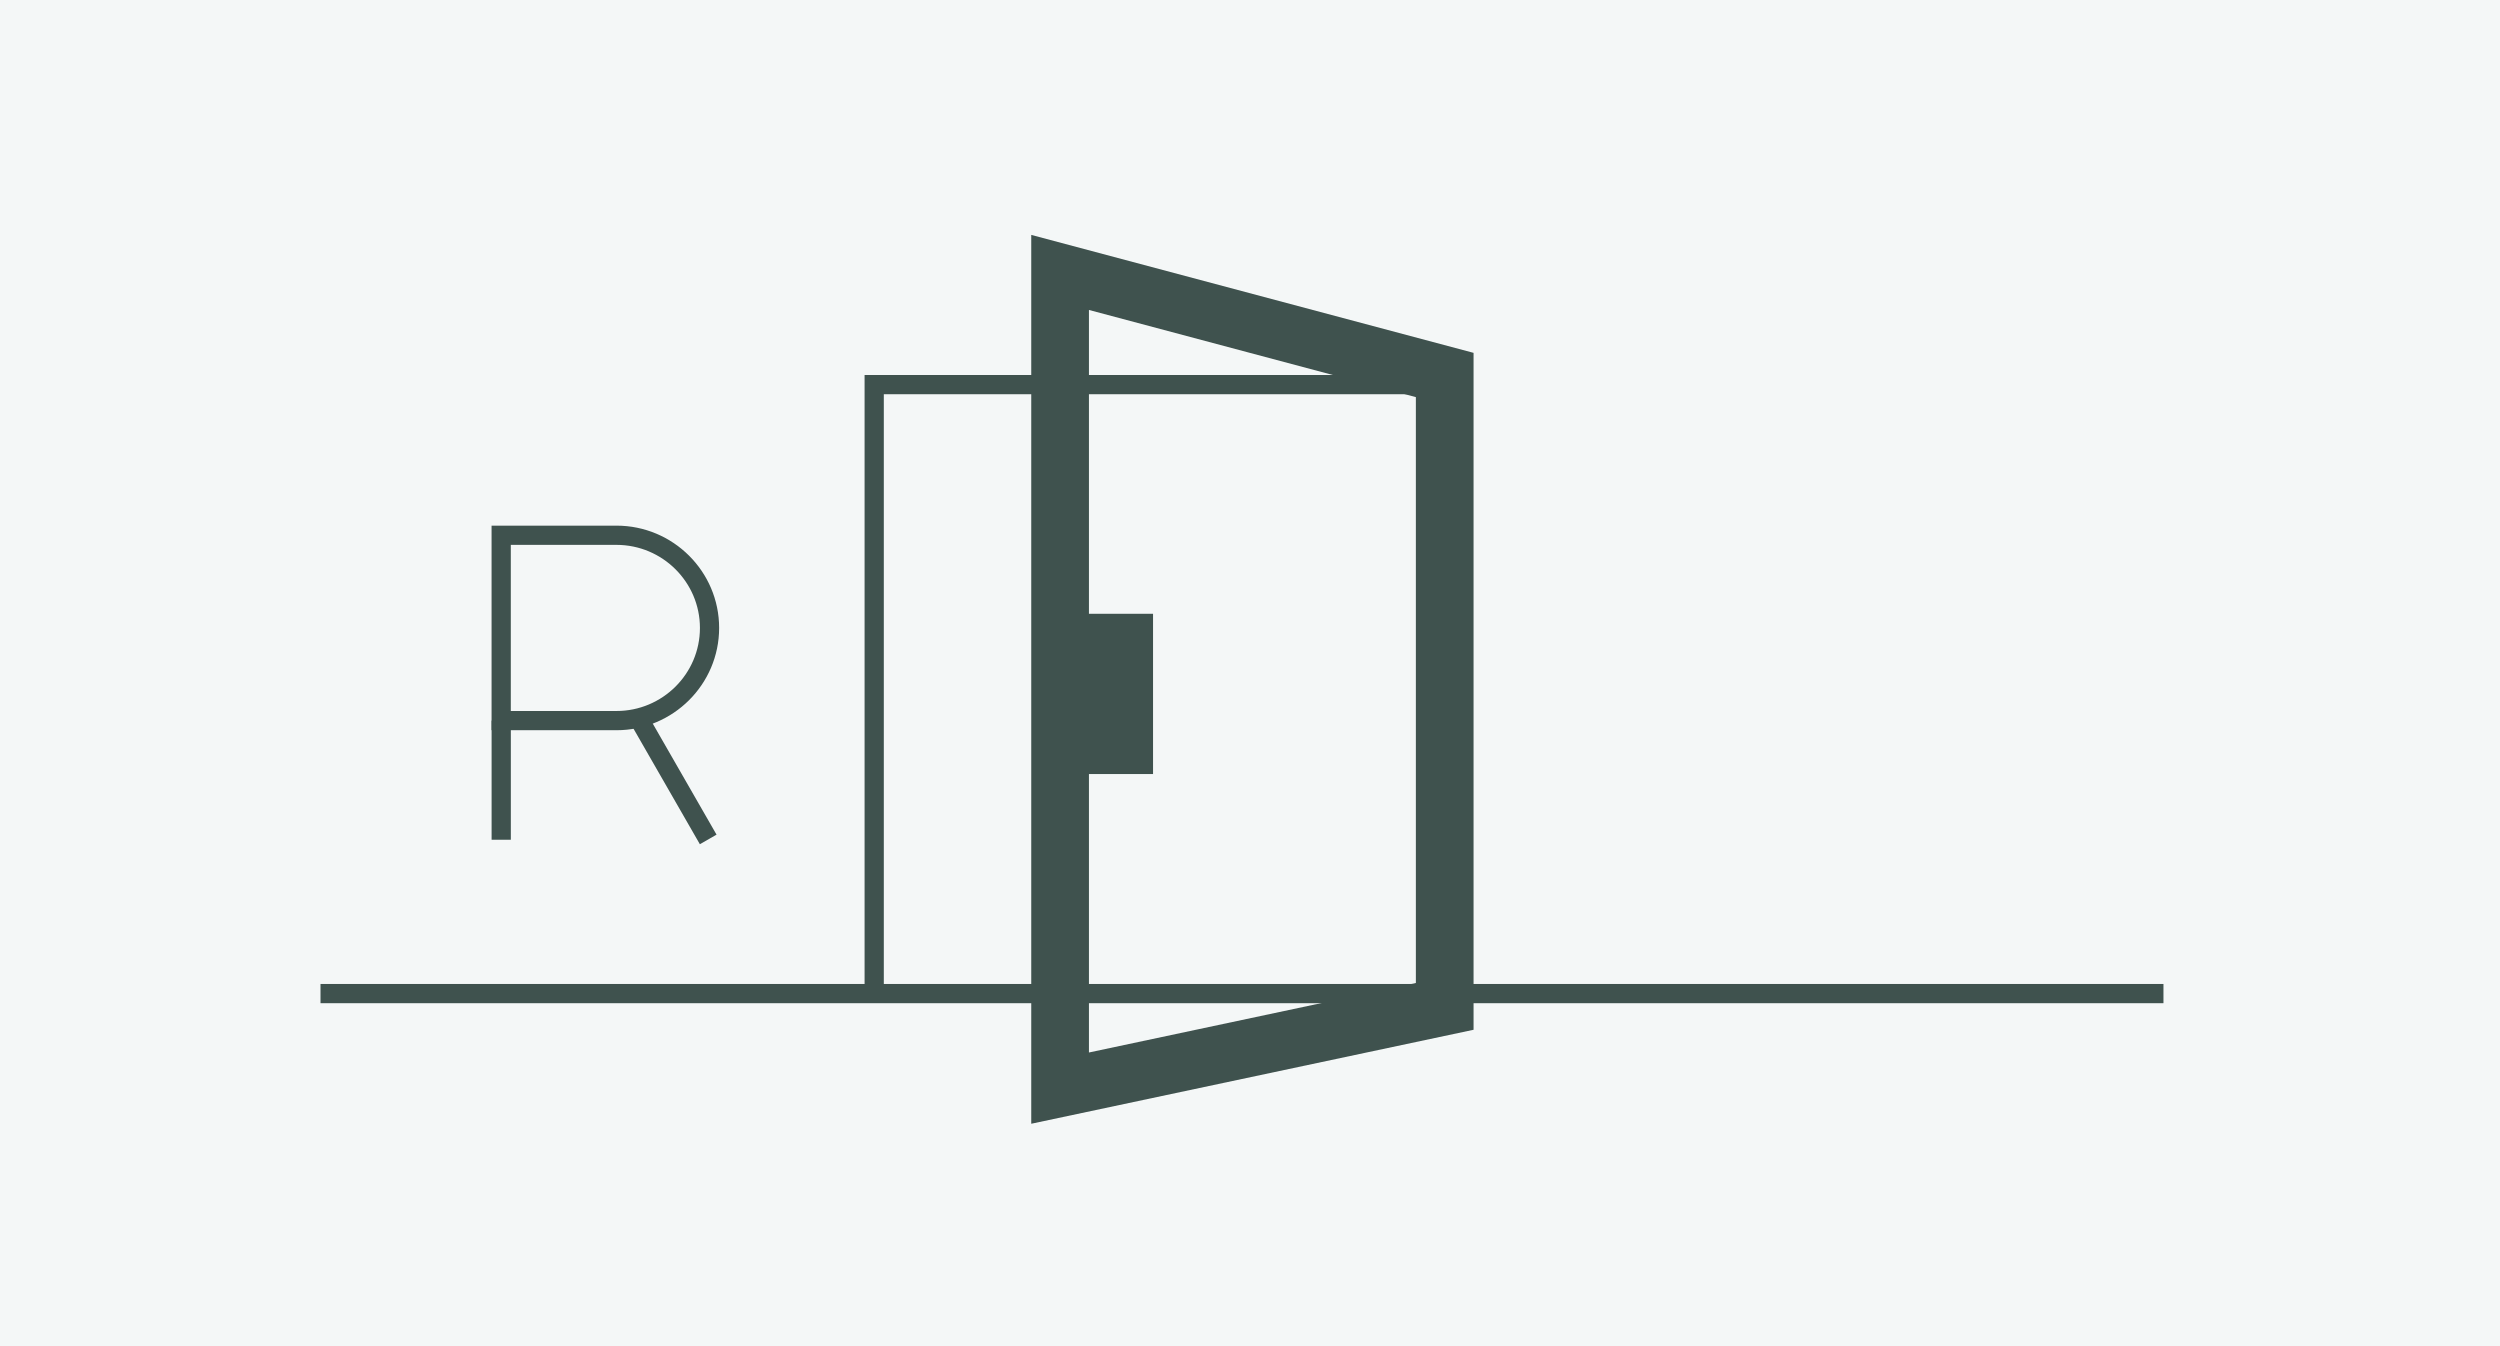 <?xml version="1.0" encoding="utf-8"?>
<!-- Generator: Adobe Illustrator 28.1.0, SVG Export Plug-In . SVG Version: 6.00 Build 0)  -->
<svg version="1.1" id="Opmaak" xmlns="http://www.w3.org/2000/svg" xmlns:xlink="http://www.w3.org/1999/xlink" x="0px" y="0px"
	 width="780px" height="420px" viewBox="0 0 780 420" style="enable-background:new 0 0 780 420;" xml:space="preserve">
<style type="text/css">
	.st0{fill:#F4F7F7;}
	.st1{fill:#3F524E;}
</style>
<rect class="st0" width="780" height="420"/>
<path class="st1" d="M321.75,350.61V73.29l138,36.8v211.2L321.75,350.61z M339.75,96.71v231.67l102-21.68v-182.8L339.75,96.71z"/>
<polygon class="st1" points="275.75,310 269.75,310 269.75,117 450.75,117 450.75,123 275.75,123 "/>
<rect x="100" y="307" class="st1" width="575" height="6"/>
<rect x="329.75" y="191.5" class="st1" width="30" height="50"/>
<g>
	<path class="st1" d="M192.33,227.83h-38.96V164h38.96c17.67,0,32.04,14.32,32.04,31.91S210,227.83,192.33,227.83z M159.38,221.83
		h32.96c14.36,0,26.04-11.62,26.04-25.91S206.69,170,192.33,170h-32.96V221.83z"/>
	<rect x="153.38" y="224.83" class="st1" width="6" height="37.17"/>
	
		<rect x="207.31" y="221.98" transform="matrix(0.867 -0.498 0.498 0.867 -93.27 137.021)" class="st1" width="6" height="42.86"/>
</g>
</svg>
